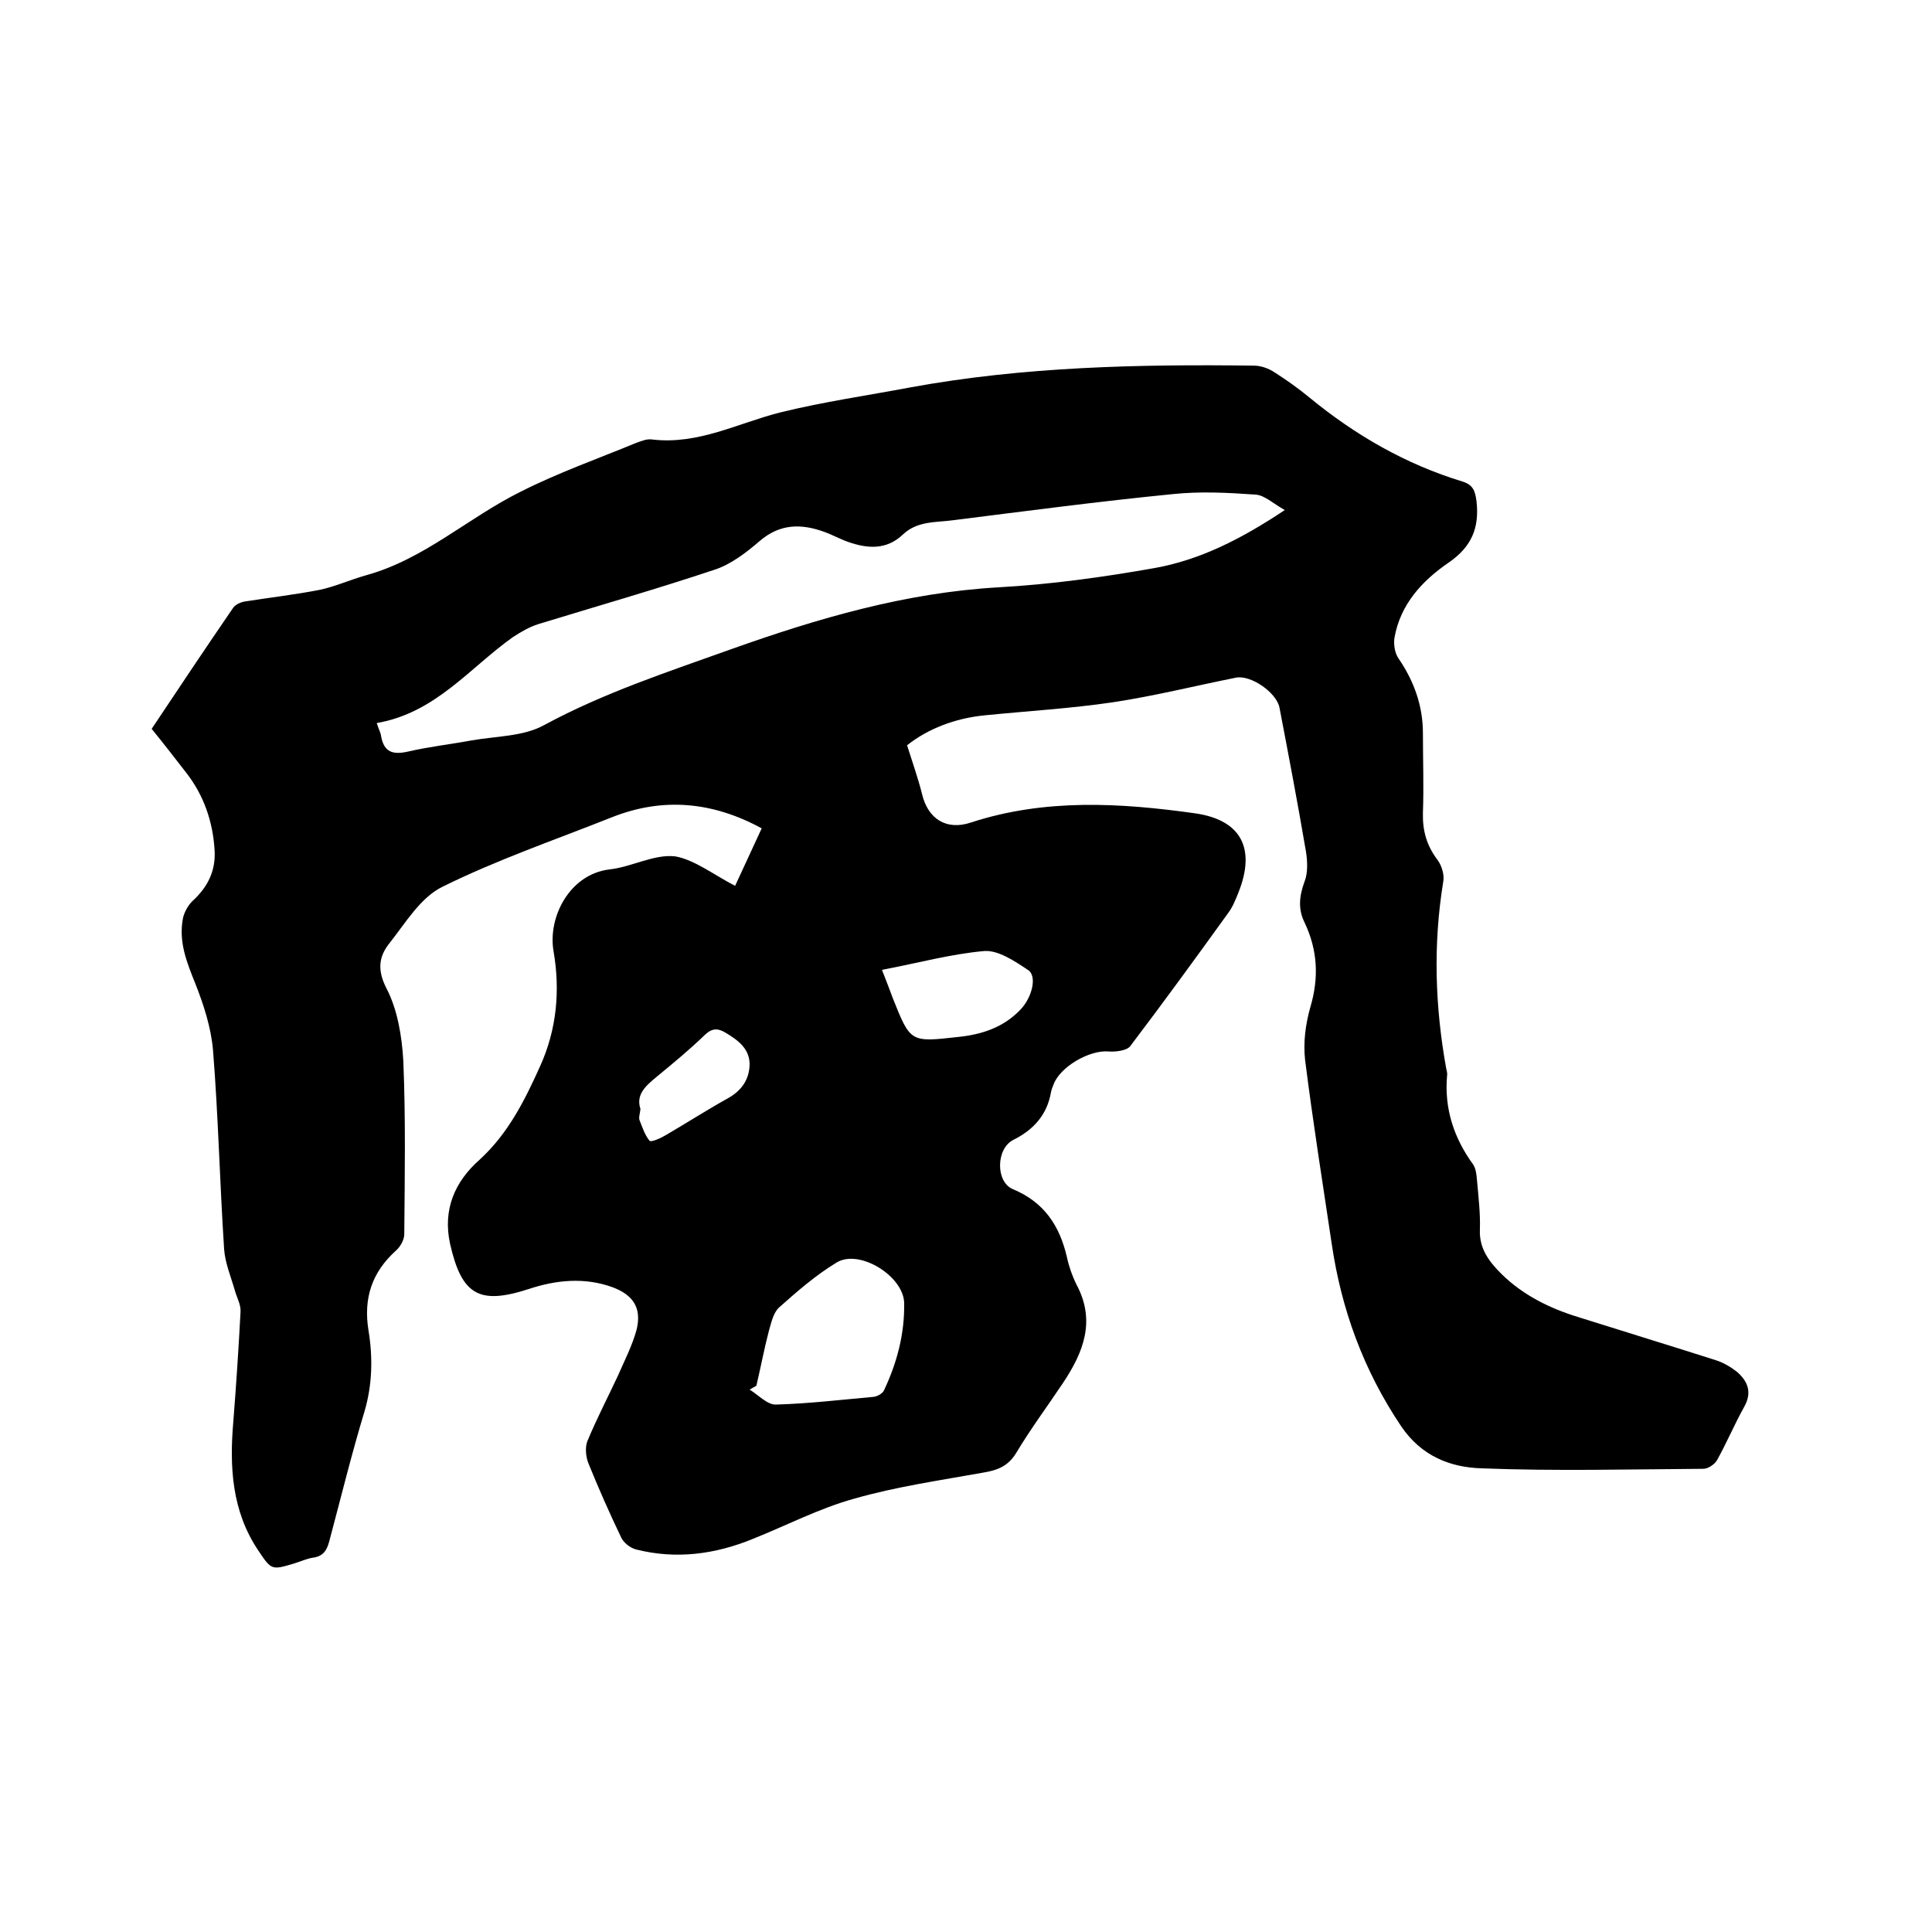 <svg enable-background="new 0 0 400 400" viewBox="0 0 400 400" xmlns="http://www.w3.org/2000/svg"><path d="m152.2 183.4c1.8-3.9 3.6-7.8 5.5-11.9-10.1-5.5-20.4-6.5-31-2.3-11.8 4.7-23.8 8.8-35.1 14.4-4.5 2.2-7.6 7.4-10.9 11.6-2.2 2.7-2.7 5.5-.7 9.4 2.3 4.4 3.2 9.9 3.5 15 .5 11.9.3 23.9.2 35.9 0 1.2-.8 2.6-1.7 3.4-5 4.5-6.8 9.9-5.7 16.6.9 5.5.8 11.1-.8 16.6-2.7 8.9-4.9 17.9-7.3 26.9-.5 1.9-1.2 3.2-3.4 3.5-1.3.2-2.6.8-3.9 1.2-4.7 1.4-4.7 1.4-7.5-2.8-5.4-8.1-5.9-17.2-5.1-26.5.6-7.6 1.1-15.2 1.5-22.8.1-1.5-.8-3-1.2-4.5-.8-2.8-2-5.6-2.2-8.5-.9-13.7-1.2-27.5-2.3-41.2-.4-4.6-1.9-9.3-3.6-13.6-1.8-4.5-3.6-8.8-2.6-13.8.3-1.2 1-2.5 1.9-3.4 3.3-3 5-6.5 4.6-11-.4-5.6-2.2-10.8-5.6-15.3-2.4-3.1-4.8-6.2-7.4-9.4 5.6-8.4 11.2-16.8 16.9-25.1.5-.7 1.7-1.2 2.6-1.3 5.1-.8 10.3-1.4 15.4-2.4 3.2-.7 6.3-2.1 9.5-3 12-3.3 21.1-11.9 32-17.3 7.7-3.9 15.9-6.8 23.9-10.1 1.1-.4 2.3-.9 3.4-.7 9.5 1.1 17.7-3.4 26.4-5.6 8.9-2.2 18-3.5 27-5.2 23.5-4.3 47.3-4.8 71.1-4.5 1.5 0 3.1.6 4.3 1.4 2.5 1.6 4.9 3.3 7.2 5.2 9.5 7.8 19.9 13.8 31.7 17.4 2.2.7 2.6 1.9 2.9 4.1.6 5.5-1 9.4-5.8 12.7-5.4 3.7-10 8.6-11.2 15.6-.2 1.4.1 3.2.9 4.3 3.2 4.7 5 9.8 5 15.4 0 5.5.2 11 0 16.5-.1 3.7.8 6.8 3 9.7.9 1.2 1.5 3.2 1.2 4.6-2.1 12.9-1.7 25.7.6 38.5.1.5.3 1.1.2 1.6-.6 6.8 1.4 12.9 5.4 18.4.6.9.7 2.2.8 3.3.3 3.4.7 6.8.6 10.1-.2 4 1.9 6.7 4.5 9.3 4.5 4.4 10 7.1 15.9 8.9 9.5 3 19 5.9 28.4 8.9 1.6.5 3.1 1.4 4.4 2.4 2.3 2 3.2 4.3 1.5 7.3-2 3.6-3.6 7.4-5.6 11-.5.9-1.9 1.8-2.8 1.8-15.4.1-30.7.5-46-.1-6.4-.2-12.4-2.5-16.6-8.7-7.8-11.6-12.4-24.2-14.4-37.9-1.9-12.7-3.9-25.3-5.5-38-.4-3.6.1-7.4 1.1-10.9 1.8-6.1 1.5-11.8-1.2-17.5-1.4-2.8-1.1-5.5 0-8.5.7-1.8.6-4.1.3-6.1-1.7-10-3.6-20-5.5-29.9-.6-3.1-5.9-6.8-9-6.2-8.5 1.7-16.9 3.8-25.5 5.1-8.8 1.3-17.6 1.8-26.5 2.7-6.2.6-11.8 2.8-16.1 6.2 1.2 3.8 2.3 6.9 3.1 10.1 1.2 5.1 5 7.6 10.1 5.9 15.3-5 30.9-4.1 46.5-1.9 9.6 1.4 12.5 7.4 8.9 16.4-.6 1.5-1.2 3-2.1 4.2-6.7 9.3-13.4 18.5-20.3 27.6-.7.9-2.9 1.2-4.4 1.1-4-.4-10.2 3.2-11.5 6.9-.2.5-.4 1-.5 1.5-.8 4.7-3.6 7.8-7.8 9.9-3.6 1.8-3.7 8.7-.1 10.2 6.5 2.7 9.7 7.6 11.2 14.1.4 1.9 1.1 3.9 2 5.7 4 7.5 1.4 14-2.8 20.3-3.2 4.8-6.7 9.5-9.7 14.5-1.7 2.8-3.9 3.6-6.9 4.1-8.9 1.6-18 2.9-26.7 5.4-7.2 2-13.9 5.5-20.9 8.3-7.8 3.2-15.9 4.3-24.2 2.2-1.2-.3-2.6-1.4-3.1-2.5-2.4-5-4.7-10.2-6.8-15.4-.5-1.3-.7-3.2-.2-4.5 1.9-4.6 4.2-9 6.3-13.5 1.4-3.2 3-6.3 3.9-9.6 1.1-4.5-.7-7.2-5-8.8-5.8-2.1-11.7-1.5-17.4.4-10.2 3.3-13.8 1.2-16.2-9.3-1.6-7.2 1-13 6.1-17.5 5.9-5.4 9.3-12.2 12.5-19.3 3.5-7.7 4.2-15.8 2.8-23.9-1.2-7 3.3-15.9 11.6-16.9 4.6-.5 9.2-3.2 13.6-2.7 4 .7 8.1 3.9 12.4 6.1zm-74.2-33.7c.4 1.3.8 1.9.9 2.7.6 3.4 2.5 3.9 5.6 3.2 4.3-1 8.8-1.5 13.1-2.3 5.1-.9 10.8-.8 15.1-3.2 12.4-6.7 25.6-11 38.7-15.7 18-6.4 36.1-11.7 55.3-12.8 10.8-.6 21.7-2.1 32.4-4 9.4-1.7 17.9-6 26.9-12-2.5-1.4-4.2-3.1-6.1-3.2-5.7-.4-11.4-.7-17.1-.1-15.2 1.5-30.3 3.5-45.4 5.4-3.6.5-7.5.1-10.5 3-3.4 3.2-7.3 2.9-11.3 1.5-1.7-.6-3.3-1.5-5-2.1-4.7-1.7-9.1-1.7-13.3 1.9-2.8 2.4-6 4.9-9.5 6-12 4-24.2 7.5-36.3 11.2-1.9.6-3.6 1.6-5.3 2.7-8.9 6.3-16 15.7-28.2 17.8zm78.6 137.2c-.5.3-.9.5-1.4.8 1.8 1.1 3.7 3.2 5.5 3.1 6.8-.2 13.5-1 20.2-1.6.8-.1 1.8-.7 2.1-1.3 2.7-5.7 4.3-11.7 4.2-18.1-.1-5.6-9.3-11.3-14-8.4-4.3 2.6-8.2 6-11.9 9.3-1.2 1.1-1.6 3.1-2.1 4.8-1 3.8-1.7 7.6-2.6 11.4zm26-86.1c.9 2.3 1.6 4.1 2.3 6 3.6 9 3.6 9 13.4 7.9 5-.5 9.5-2 13-5.7 2.4-2.5 3.5-7 1.5-8.2-2.7-1.8-6.1-4.1-9-3.9-6.9.6-13.8 2.5-21.2 3.9zm-50 28.8c-.1 1-.4 1.7-.2 2.3.6 1.5 1.1 3.1 2.1 4.3.3.3 2.2-.5 3.2-1.1 4.3-2.5 8.5-5.2 12.8-7.6 3-1.6 4.7-4 4.7-7.3-.1-3.2-2.5-4.9-5-6.4-1.5-.9-2.7-1-4.2.4-3.2 3.1-6.6 5.9-10 8.7-2.3 1.9-4.4 3.7-3.4 6.7z"/></svg>